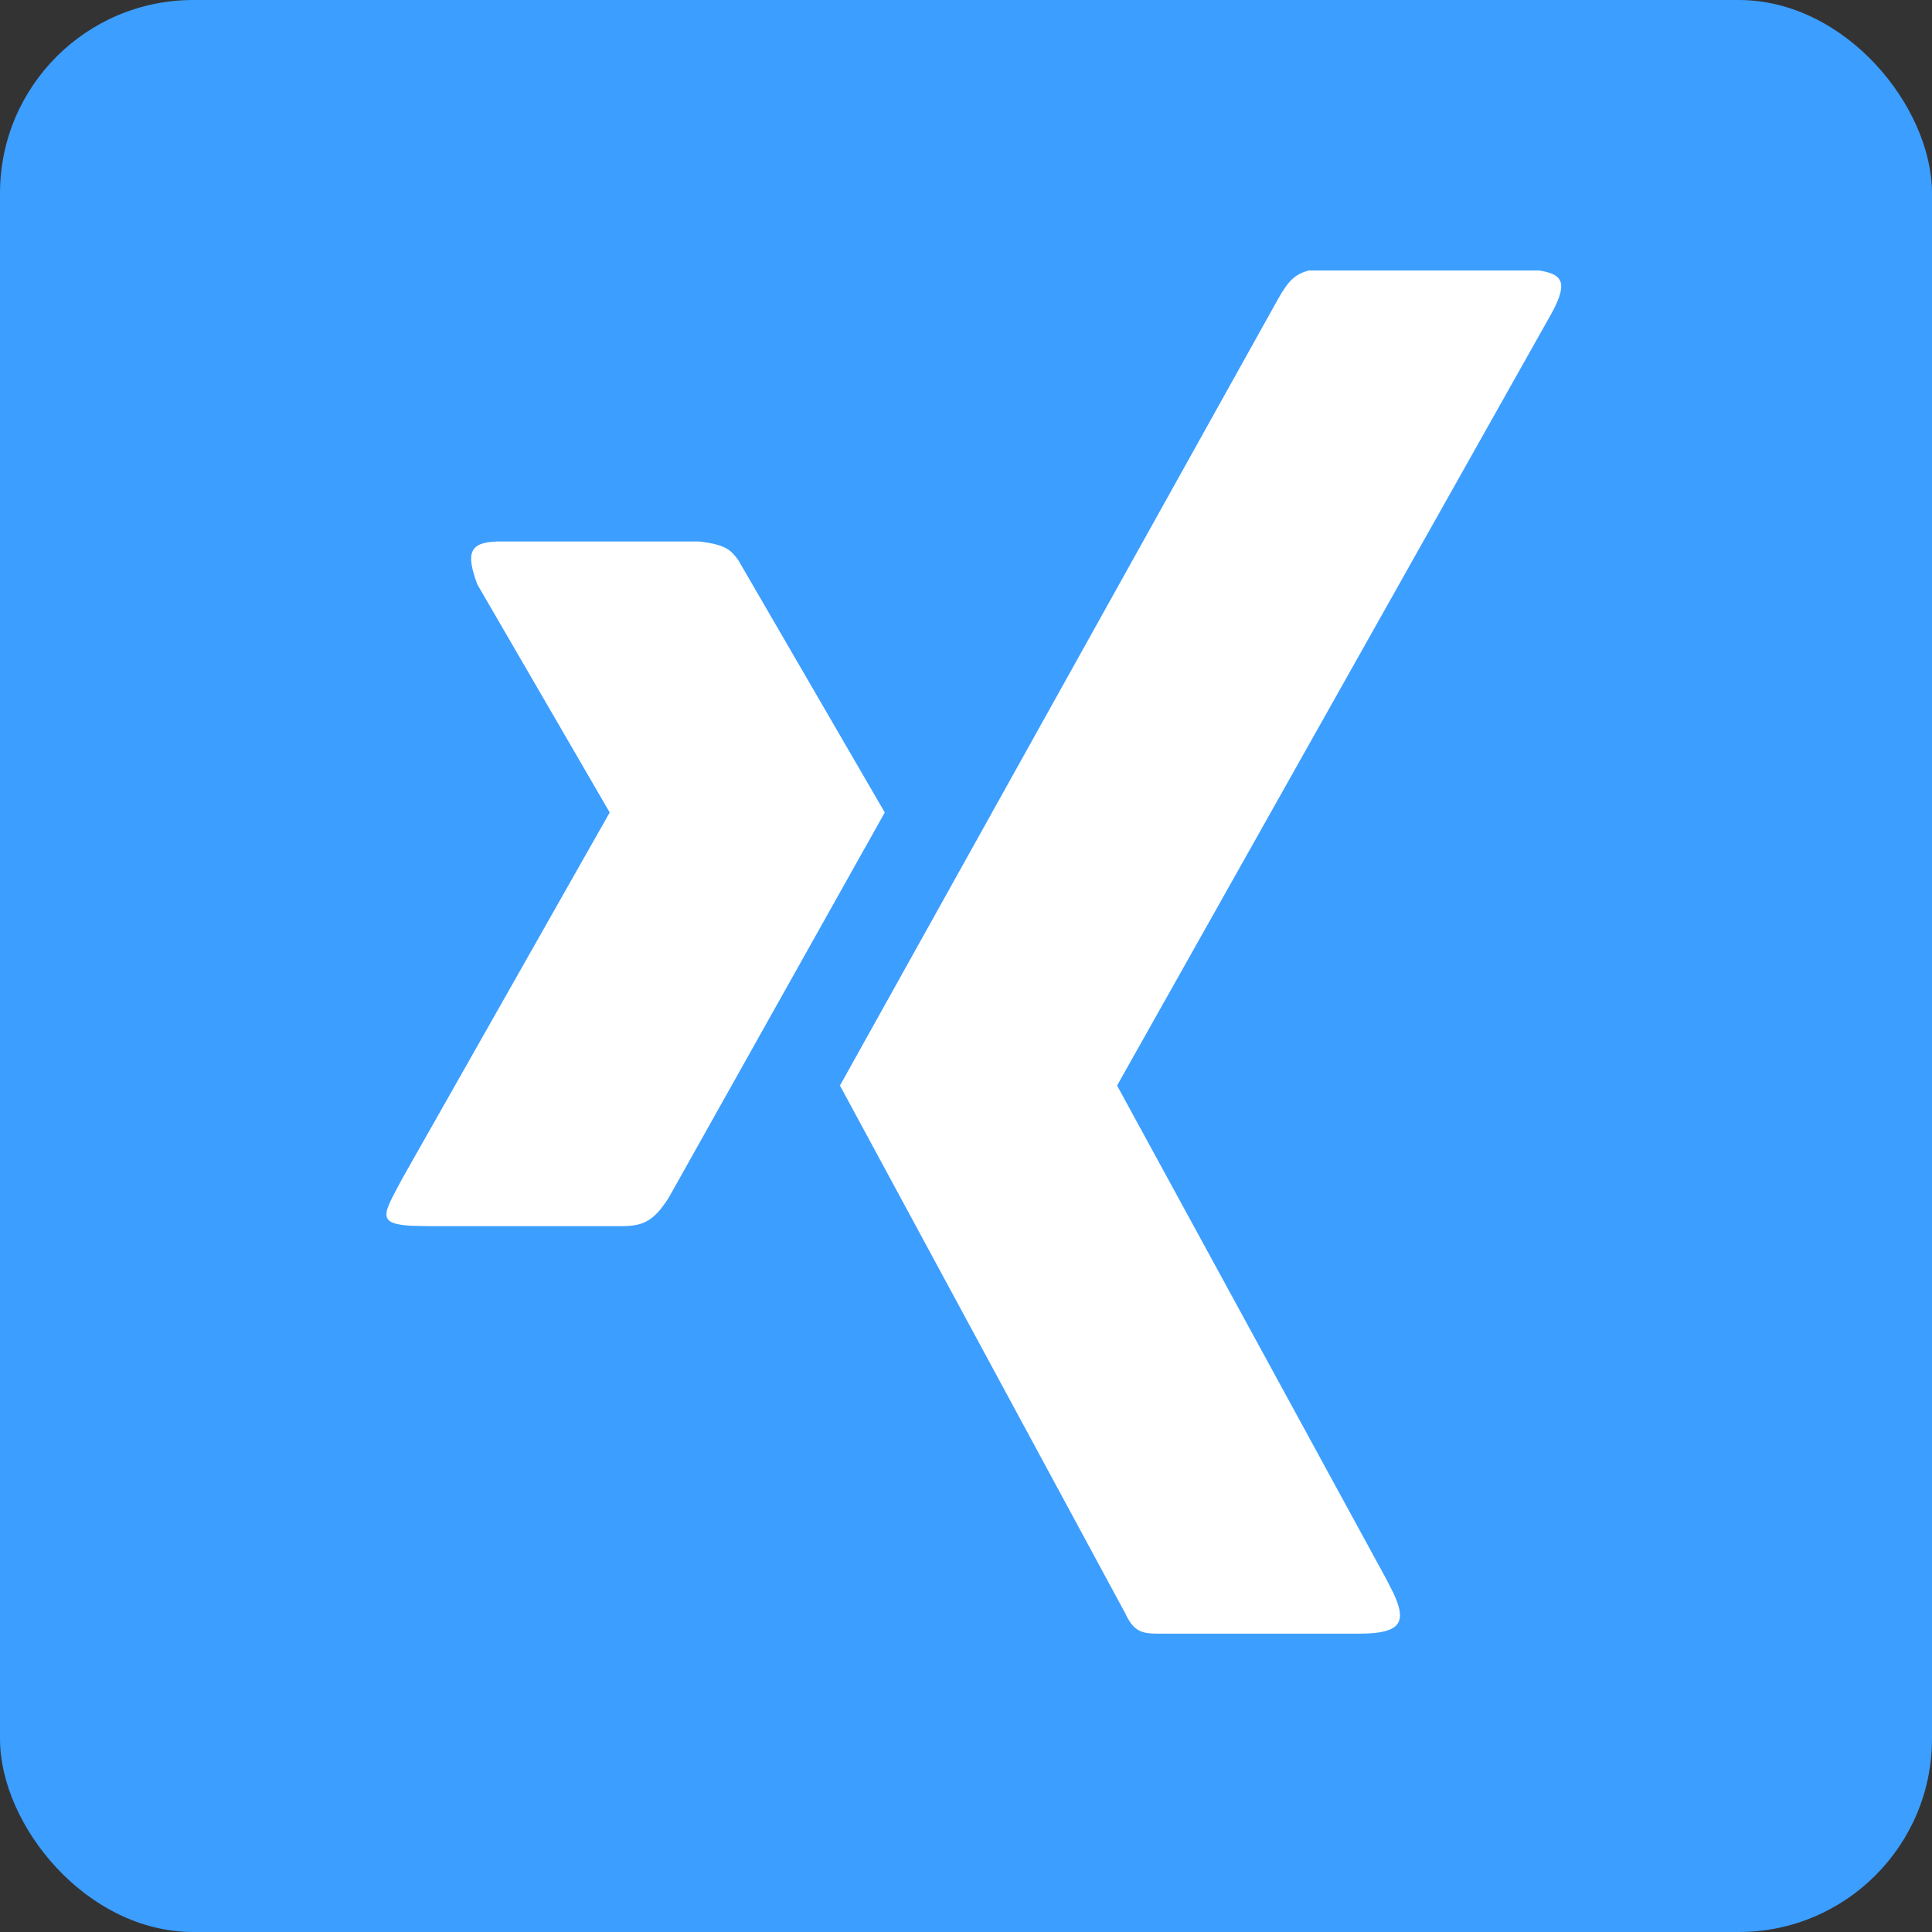 <svg width="50" height="50" viewBox="0 0 50 50" fill="none" xmlns="http://www.w3.org/2000/svg">
<rect x="0" y="0" width="50" height="50" fill="#333333" stroke="none"/>
<rect width="50" height="50" rx="5" fill="#3C9EFF"/>
<path d="M39.826 7C40.516 7.102 40.592 7.371 40.037 8.318L28.91 28.094L35.871 40.855L36.054 41.213C36.39 41.924 36.289 42.232 35.403 42.274L35.185 42.279H29.965L29.819 42.275C29.501 42.257 29.314 42.17 29.121 41.752L21.738 28.094L33.076 7.738C33.346 7.26 33.511 7.101 33.867 7H39.826ZM18.1 14.014C18.774 14.094 18.91 14.229 19.102 14.488L22.898 21.027L17.308 30.994C16.927 31.593 16.654 31.734 16.096 31.732H11.086L10.626 31.722C9.849 31.675 9.899 31.469 10.22 30.859L10.4 30.52L15.779 21.027L12.351 15.121C12.065 14.332 12.125 14.032 12.877 14.014H18.1Z" fill="white"/>
</svg>
